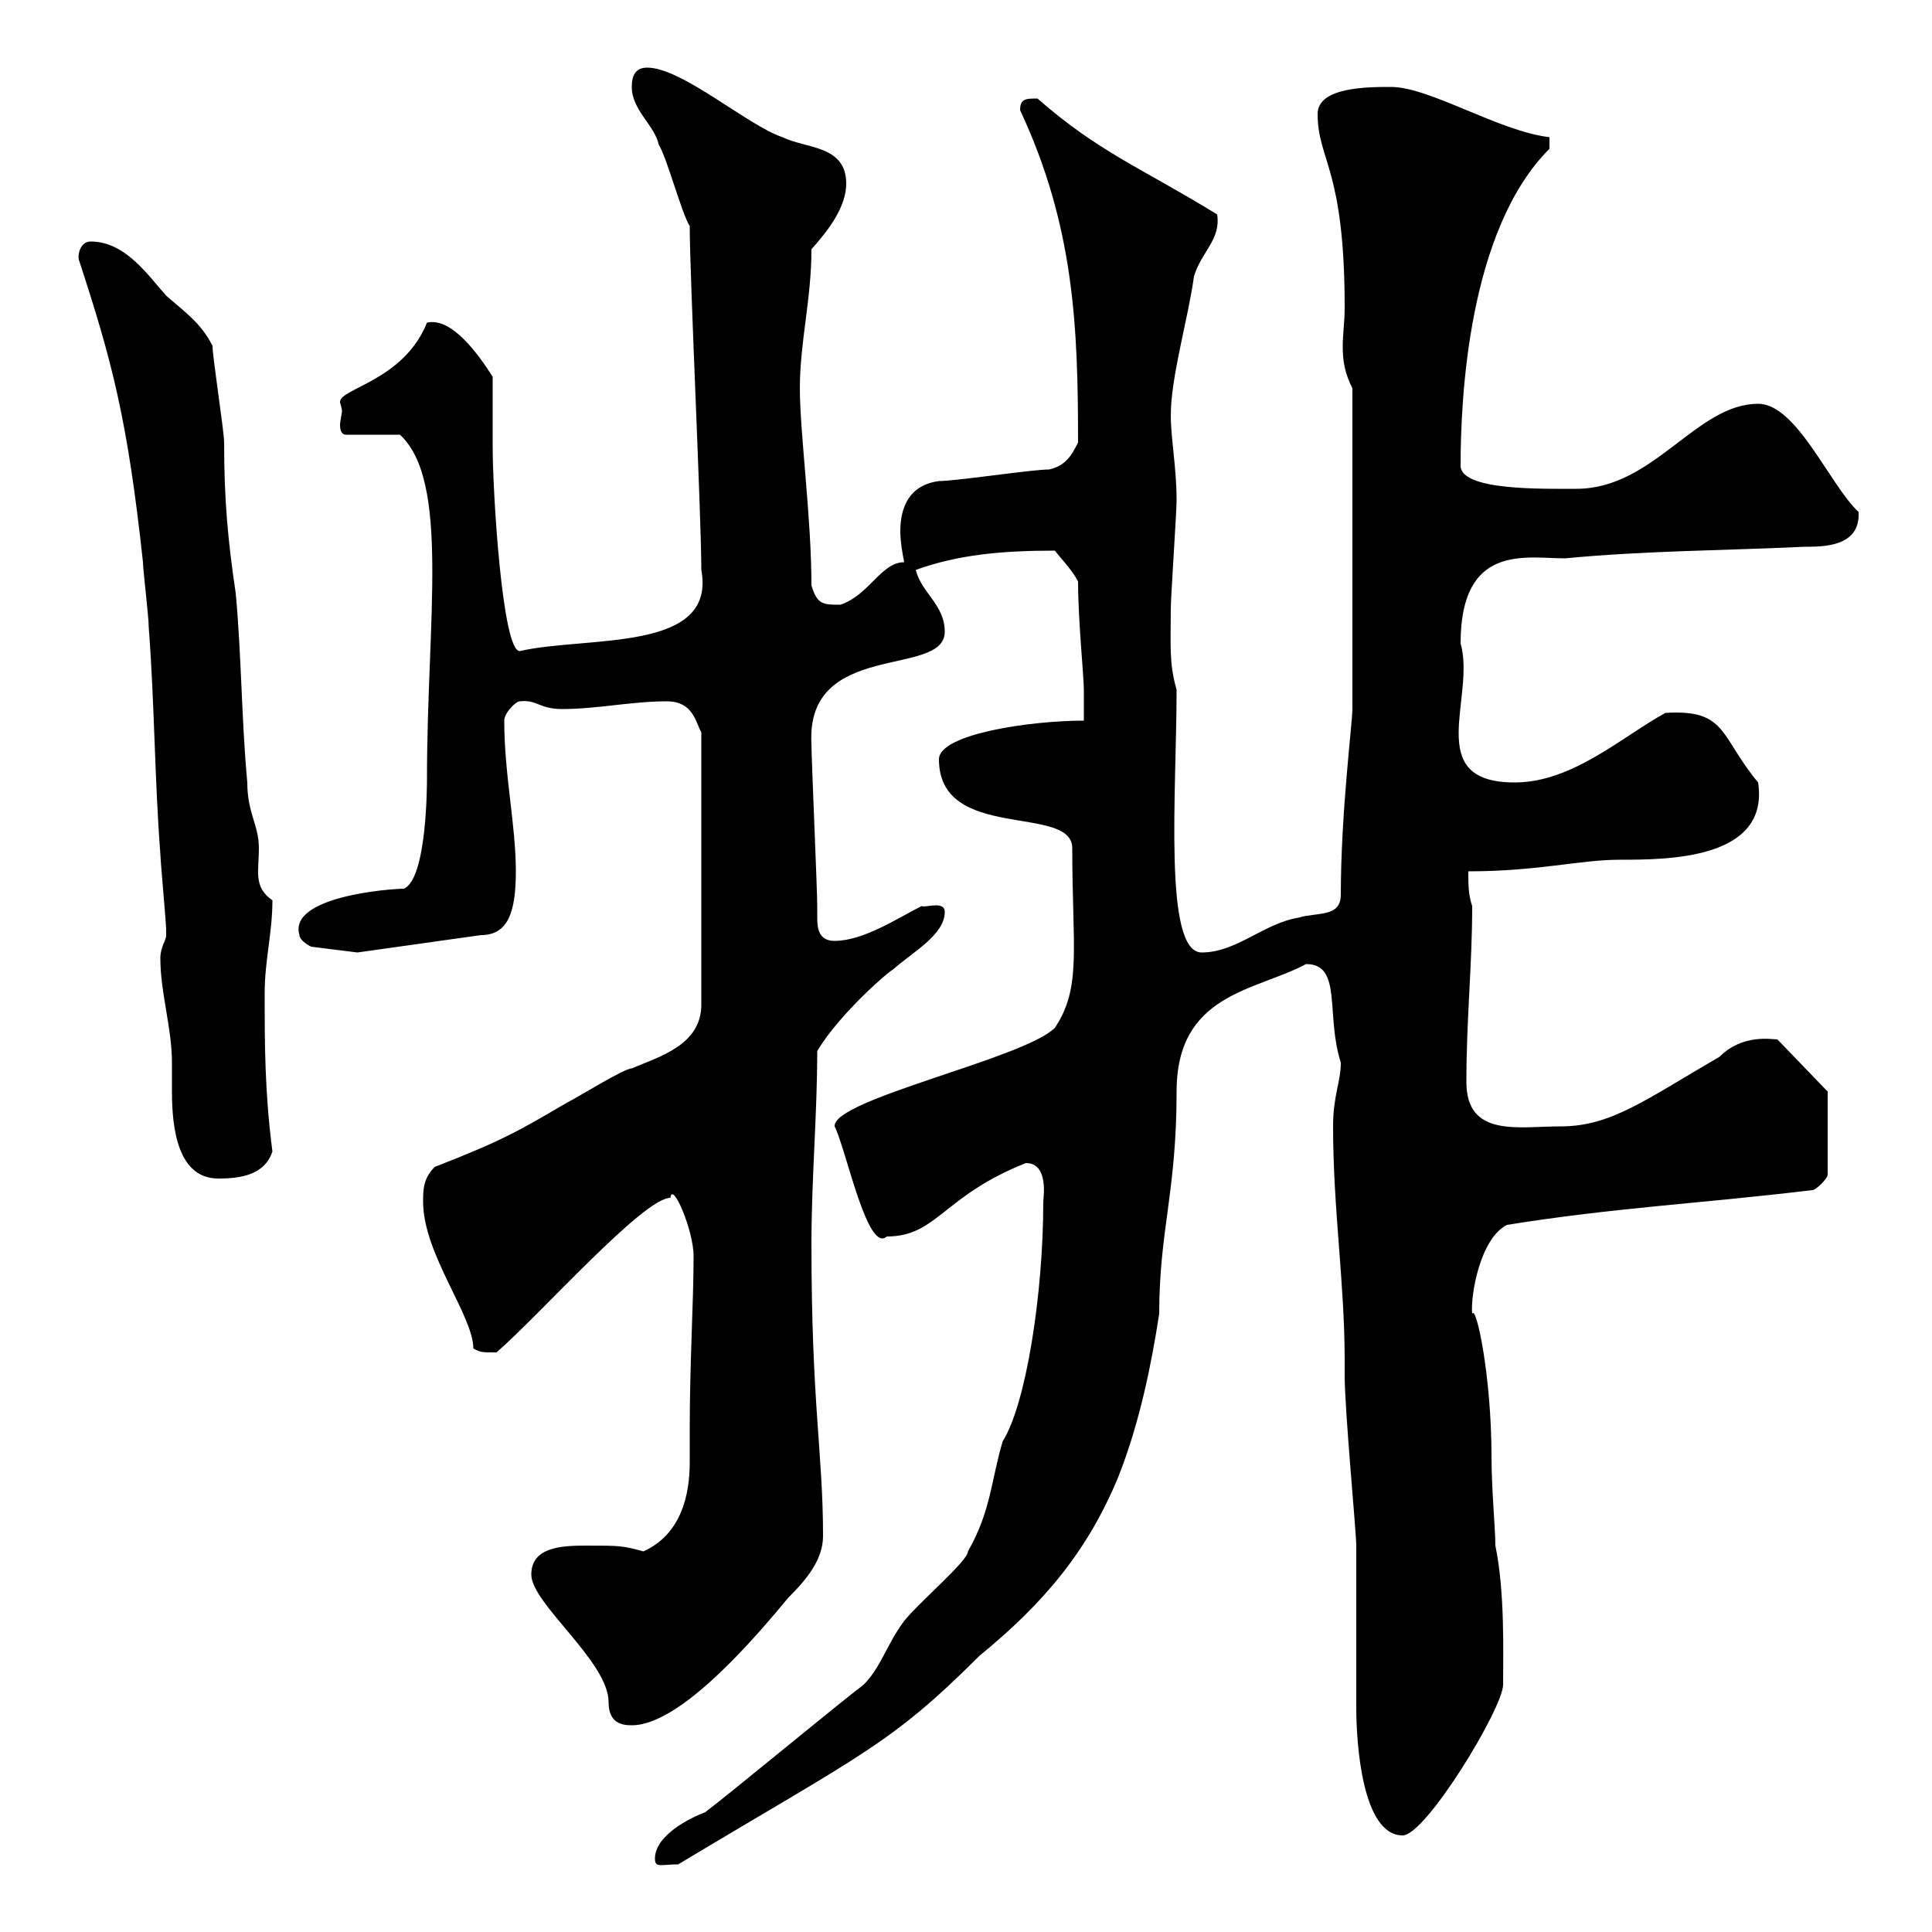 <svg xmlns="http://www.w3.org/2000/svg" xmlns:xlink="http://www.w3.org/1999/xlink" width="300" height="300"><path d="M101.70 288.60C101.70 290.10 102.60 289.50 105.30 289.50C133.80 272.40 138.30 270.90 152.10 257.10C162 249 168.90 240.90 173.70 229.20C177 220.80 178.80 211.80 180 204C180 191.10 182.70 185.10 182.70 169.50C182.70 154.20 195 153.90 202.80 149.70C208.50 149.70 205.80 157.50 208.20 165C208.20 168 207 170.10 207 174.90C207 187.80 208.80 199.20 208.80 211.20L208.80 213.60C208.80 219 210.60 237.90 210.60 240C210.60 242.70 210.60 262.50 210.60 265.20C210.60 270.60 211.50 285 217.80 285C221.40 285 233.40 265.20 233.40 261.60C233.40 256.80 233.70 247.20 232.20 240C232.20 237.30 231.60 231.30 231.60 226.20C231.60 213.60 229.20 202.50 228.60 204C228.30 201.30 229.80 192.30 234 190.20C250.80 187.50 264 186.90 281.40 184.80C282 184.80 283.80 183 283.80 182.40L283.80 169.50L276 161.40C275.10 161.40 270.60 160.50 267 164.10C255.60 170.70 250.20 174.90 242.40 174.90C235.80 174.90 227.70 176.70 227.70 168C227.70 158.10 228.60 150 228.60 140.70C228 138.90 228 137.40 228 135.30C238.80 135.30 245.40 133.50 251.40 133.50C258.90 133.50 274.80 133.50 273 121.50C267 114.30 268.20 110.10 258.60 110.70C252 114.30 244.20 121.50 235.20 121.50C220.80 121.50 229.20 108.30 226.80 99.90C226.80 84.30 237 86.70 243 86.70C255.60 85.50 267.60 85.50 280.20 84.90C283.20 84.90 288.90 84.90 288.60 79.50C284.10 75.30 279 62.70 273 62.70C263.40 62.70 256.80 75.90 244.80 75.90C239.40 75.90 226.80 76.20 226.80 72.30C226.80 61.80 228 35.70 240.60 23.10L240.60 21.30C232.80 20.40 222 13.50 216 13.50C212.40 13.50 204.60 13.50 204.60 17.70C204.60 24.90 208.80 26.10 208.80 47.70C208.80 50.10 208.50 51.90 208.50 53.70C208.50 56.10 208.80 57.90 210 60.30L210 110.10C210 112.20 208.20 126.30 208.20 138.90C208.20 142.50 204.60 141.60 201.60 142.50C196.20 143.40 192 147.90 186.60 147.90C180.60 147.90 182.70 123 182.70 107.10C181.50 102.90 181.80 100.20 181.80 94.50C181.80 92.70 182.70 79.50 182.70 77.70C182.70 72.60 181.80 68.10 181.80 64.50C181.80 58.50 184.50 49.50 185.40 42.90C186.60 39 189.60 37.20 189 33.30C177.30 26.10 170.70 23.70 161.10 15.30C159.30 15.30 158.40 15.30 158.40 17.10C166.80 35.10 167.40 50.70 167.40 68.70C166.50 70.50 165.60 72.30 162.90 72.90C160.20 72.90 148.50 74.70 145.80 74.70C141.30 75.30 139.80 78.60 139.80 82.50C139.80 84 140.10 85.80 140.40 87.30C136.80 87.30 135 92.40 130.50 93.90C127.80 93.90 126.90 93.90 126 90.90C126 80.40 124.20 67.20 124.20 60.30C124.20 53.10 126 46.50 126 38.70C128.70 35.70 131.40 32.10 131.40 28.50C131.40 22.50 125.10 23.10 121.50 21.30C116.10 19.50 105.90 10.50 100.50 10.50C98.70 10.50 98.10 11.70 98.10 13.50C98.10 17.10 101.70 19.50 102.30 22.50C103.50 24.30 105.90 33.30 107.10 35.10C107.10 42.90 108.90 80.10 108.90 88.50C111.30 101.40 91.20 98.70 80.70 101.10C78 101.10 76.50 76.50 76.50 69.30C76.50 67.50 76.50 60.30 76.50 58.50C74.40 55.20 70.20 49.20 66.30 50.10C62.70 59.10 52.80 60.30 52.80 62.40C52.80 62.70 53.10 63.30 53.10 63.90C53.10 64.20 52.80 65.40 52.80 66C52.80 66.90 53.10 67.50 53.70 67.50L62.10 67.50C69.90 74.70 66.30 96.30 66.30 120.90C66.30 121.80 66.30 136.50 62.70 138C60.60 138 44.70 139.20 46.50 145.20C46.50 146.10 48.30 147 48.30 147L55.50 147.90L74.70 145.20C78.90 145.20 80.10 141.60 80.10 135.30C80.10 128.10 78.30 120.30 78.30 111.90C78.30 110.70 80.10 108.90 80.70 108.90C83.40 108.60 83.70 110.10 87.30 110.10C92.70 110.10 98.10 108.90 103.50 108.90C107.70 108.90 108 112.20 108.90 113.70L108.90 156C108.90 162.30 102.30 164.10 98.10 165.90C96.90 165.90 89.70 170.40 87.90 171.30C80.70 175.50 78.30 177 67.50 181.20C65.70 183 65.70 184.80 65.70 186.60C65.70 194.70 73.50 204.30 73.50 209.40C74.70 210 74.70 210 77.10 210C84 204 99.90 186 104.10 186C104.40 183.30 107.70 191.10 107.70 195C107.70 202.20 107.10 211.50 107.10 222C107.10 223.50 107.10 225.30 107.10 227.10C107.10 231.90 105.90 238.20 99.90 240.90C96.60 240 96.30 240 90.90 240C87 240 82.50 240.30 82.50 244.50C82.50 249 94.50 258 94.50 264.30C94.50 267.60 96.60 267.90 98.10 267.90C105.90 267.90 117.90 253.50 122.40 248.10C125.40 245.10 127.80 242.10 127.80 238.50C127.80 225.60 126 218.10 126 193.20C126 183 126.90 173.10 126.90 163.20C130.50 157.20 138.30 150.60 138.60 150.60C141.60 147.90 146.70 145.20 146.70 141.60C146.70 139.80 143.70 141 143.10 140.70C139.50 142.50 134.10 146.10 129.60 146.10C127.20 146.10 126.90 144.30 126.90 142.50C126.90 141.60 126.90 141.30 126.90 140.70C126.90 138 126 117.90 126 115.50C125.10 99.30 146.70 105.30 146.70 98.10C146.70 93.90 143.10 92.10 142.20 88.50C148.80 86.10 155.70 85.50 163.80 85.50C164.70 86.70 166.50 88.50 167.40 90.30C167.40 96.30 168.30 105 168.30 107.10C168.30 108.90 168.30 111.30 168.30 111.90C159.90 111.90 145.80 114 145.80 117.90C145.80 130.80 166.50 124.80 166.50 131.70C166.50 147.30 168 153.30 163.80 159.60C159 164.40 129.30 170.70 129.60 174.90C131.40 178.50 134.70 194.70 137.70 192C145.50 192 146.40 185.70 159.30 180.60C162.90 180.60 162 186 162 186.60C162 201 159.30 218.10 155.70 223.80C153.90 229.80 153.90 234.60 150.30 240.90C150.30 242.40 142.80 248.70 140.40 251.70C137.70 255.30 136.80 258.90 134.10 261.60C130.50 264.30 113.10 278.70 109.50 281.40C107.10 282.30 101.70 285 101.70 288.60ZM24.90 148.80C24.90 154.20 26.70 159.60 26.70 165C26.70 166.20 26.70 167.70 26.70 169.50C26.70 175.20 27.60 183 33.90 183C37.50 183 41.10 182.40 42.30 178.80C41.10 169.50 41.10 162.30 41.10 154.20C41.10 149.10 42.30 144.90 42.30 139.80C39.30 137.70 40.20 135.30 40.20 131.70C40.20 128.10 38.40 126.30 38.40 121.50C37.50 111.90 37.50 101.70 36.60 92.10C35.40 84 34.80 77.70 34.80 68.70C34.80 66.90 33 55.50 33 53.70C31.20 50.10 28.50 48.30 25.80 45.90C23.10 42.90 19.50 37.50 14.10 37.50C12.30 37.50 12 39.90 12.30 40.50C17.40 56.10 19.80 65.10 22.20 87.30C22.20 88.50 23.10 95.70 23.10 97.50C24 109.20 24 120.90 24.90 132.60C24.90 133.50 25.80 143.40 25.80 144.30C25.80 144.30 25.80 144.30 25.80 145.20C25.80 146.10 24.90 147 24.90 148.80Z"/></svg>